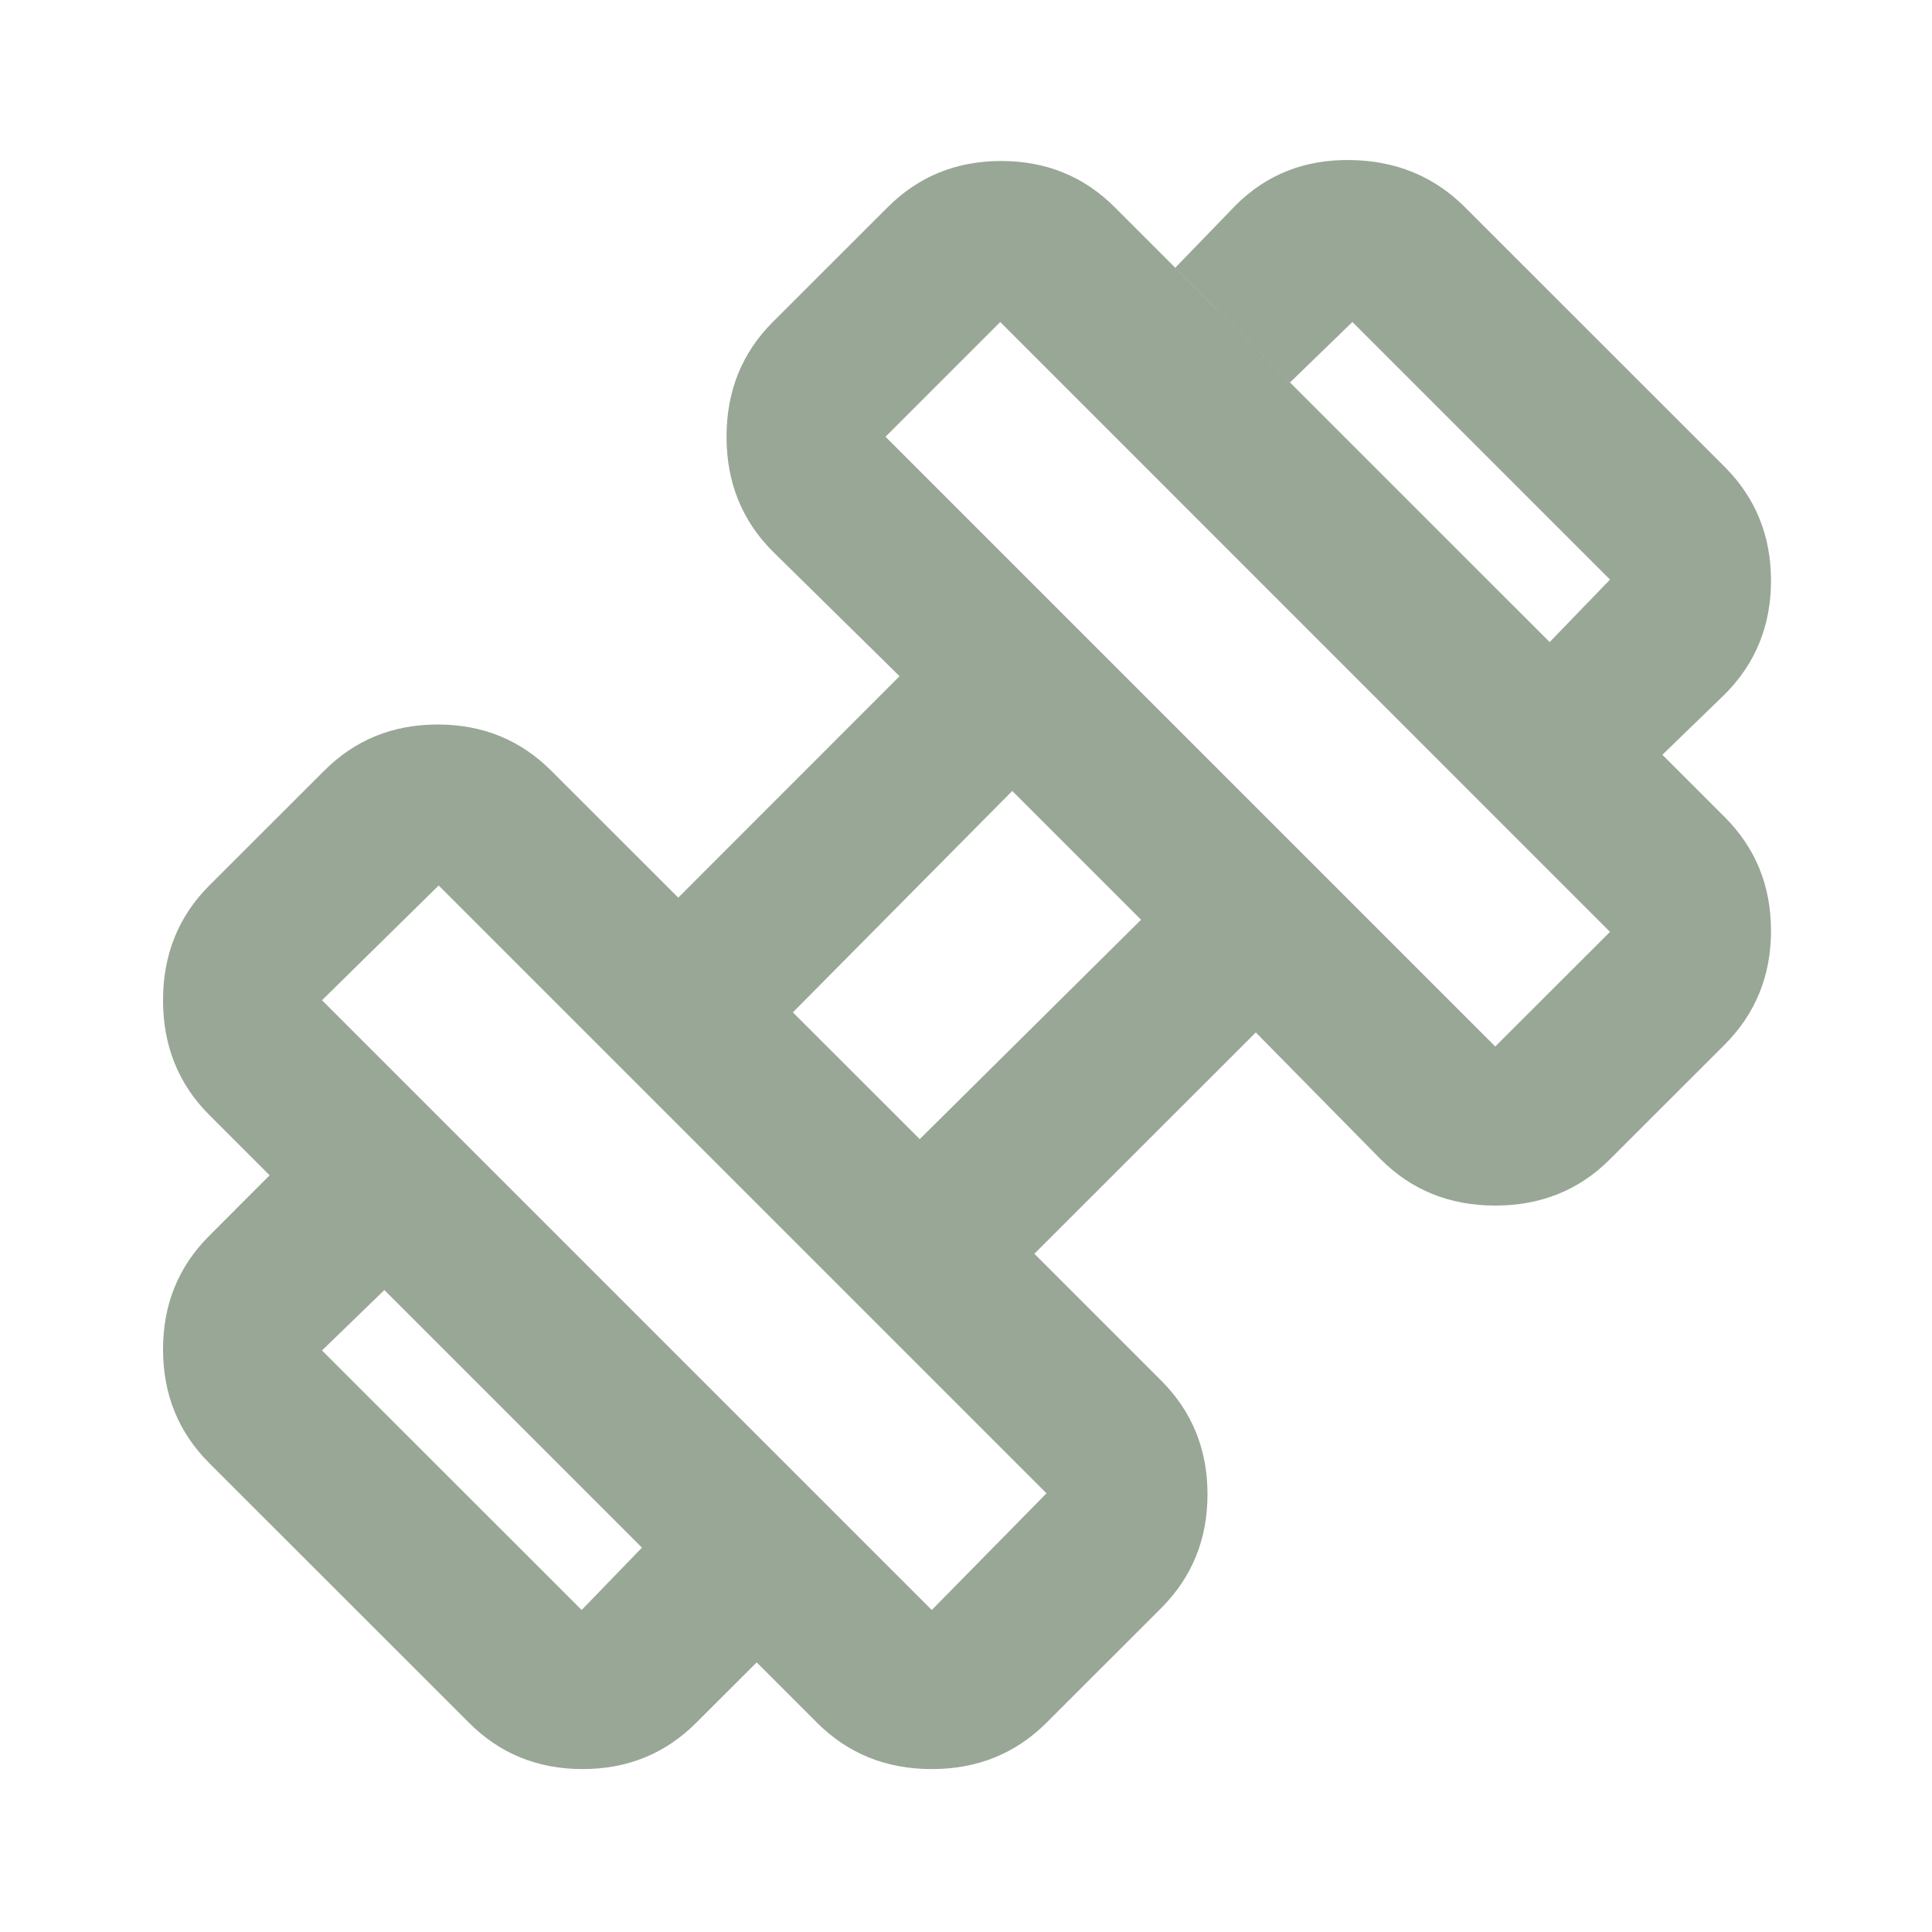 <svg width="18" height="18" viewBox="0 0 18 18" fill="none" xmlns="http://www.w3.org/2000/svg">
<g id="exercise">
<mask id="mask0_5_517" style="mask-type:alpha" maskUnits="userSpaceOnUse" x="0" y="0" width="18" height="18">
<rect id="Bounding box" width="18" height="18" fill="#D9D9D9"/>
</mask>
<g mask="url(#mask0_5_517)">
<path id="exercise_2" d="M15.488 7.032L14.438 5.982L15 5.4L12.6 3L12.019 3.563L10.95 2.494L11.512 1.913C11.8 1.625 12.156 1.485 12.581 1.491C13.006 1.497 13.363 1.644 13.65 1.932L16.069 4.35C16.356 4.638 16.5 4.991 16.5 5.41C16.5 5.828 16.356 6.182 16.069 6.469L15.488 7.032ZM6.487 16.05C6.2 16.338 5.847 16.482 5.428 16.482C5.009 16.482 4.656 16.338 4.369 16.05L1.95 13.632C1.662 13.344 1.519 12.991 1.519 12.572C1.519 12.153 1.662 11.8 1.95 11.513L2.512 10.95L3.581 12.019L3 12.582L5.419 15L5.981 14.419L7.05 15.488L6.487 16.05ZM13.931 9.75L15 8.682L9.319 3L8.25 4.069L13.931 9.75ZM8.681 15L9.75 13.913L4.087 8.25L3 9.319L8.681 15ZM8.569 10.613L10.631 8.569L9.431 7.369L7.387 9.432L8.569 10.613ZM9.75 16.05C9.462 16.338 9.106 16.482 8.681 16.482C8.256 16.482 7.9 16.338 7.612 16.05L1.95 10.388C1.662 10.1 1.519 9.744 1.519 9.319C1.519 8.894 1.662 8.538 1.95 8.25L3.019 7.182C3.306 6.894 3.659 6.75 4.078 6.75C4.497 6.75 4.85 6.894 5.137 7.182L6.319 8.363L8.381 6.3L7.2 5.138C6.912 4.85 6.769 4.494 6.769 4.069C6.769 3.644 6.912 3.288 7.2 3L8.269 1.932C8.556 1.644 8.909 1.5 9.328 1.5C9.747 1.5 10.1 1.644 10.387 1.932L16.069 7.613C16.356 7.9 16.5 8.253 16.5 8.672C16.5 9.091 16.356 9.444 16.069 9.732L15 10.8C14.713 11.088 14.356 11.232 13.931 11.232C13.506 11.232 13.15 11.088 12.863 10.8L11.7 9.619L9.637 11.681L10.819 12.863C11.106 13.15 11.25 13.503 11.25 13.922C11.25 14.341 11.106 14.694 10.819 14.982L9.75 16.05Z" fill="#99A796"/>
</g>
</g>
</svg>
